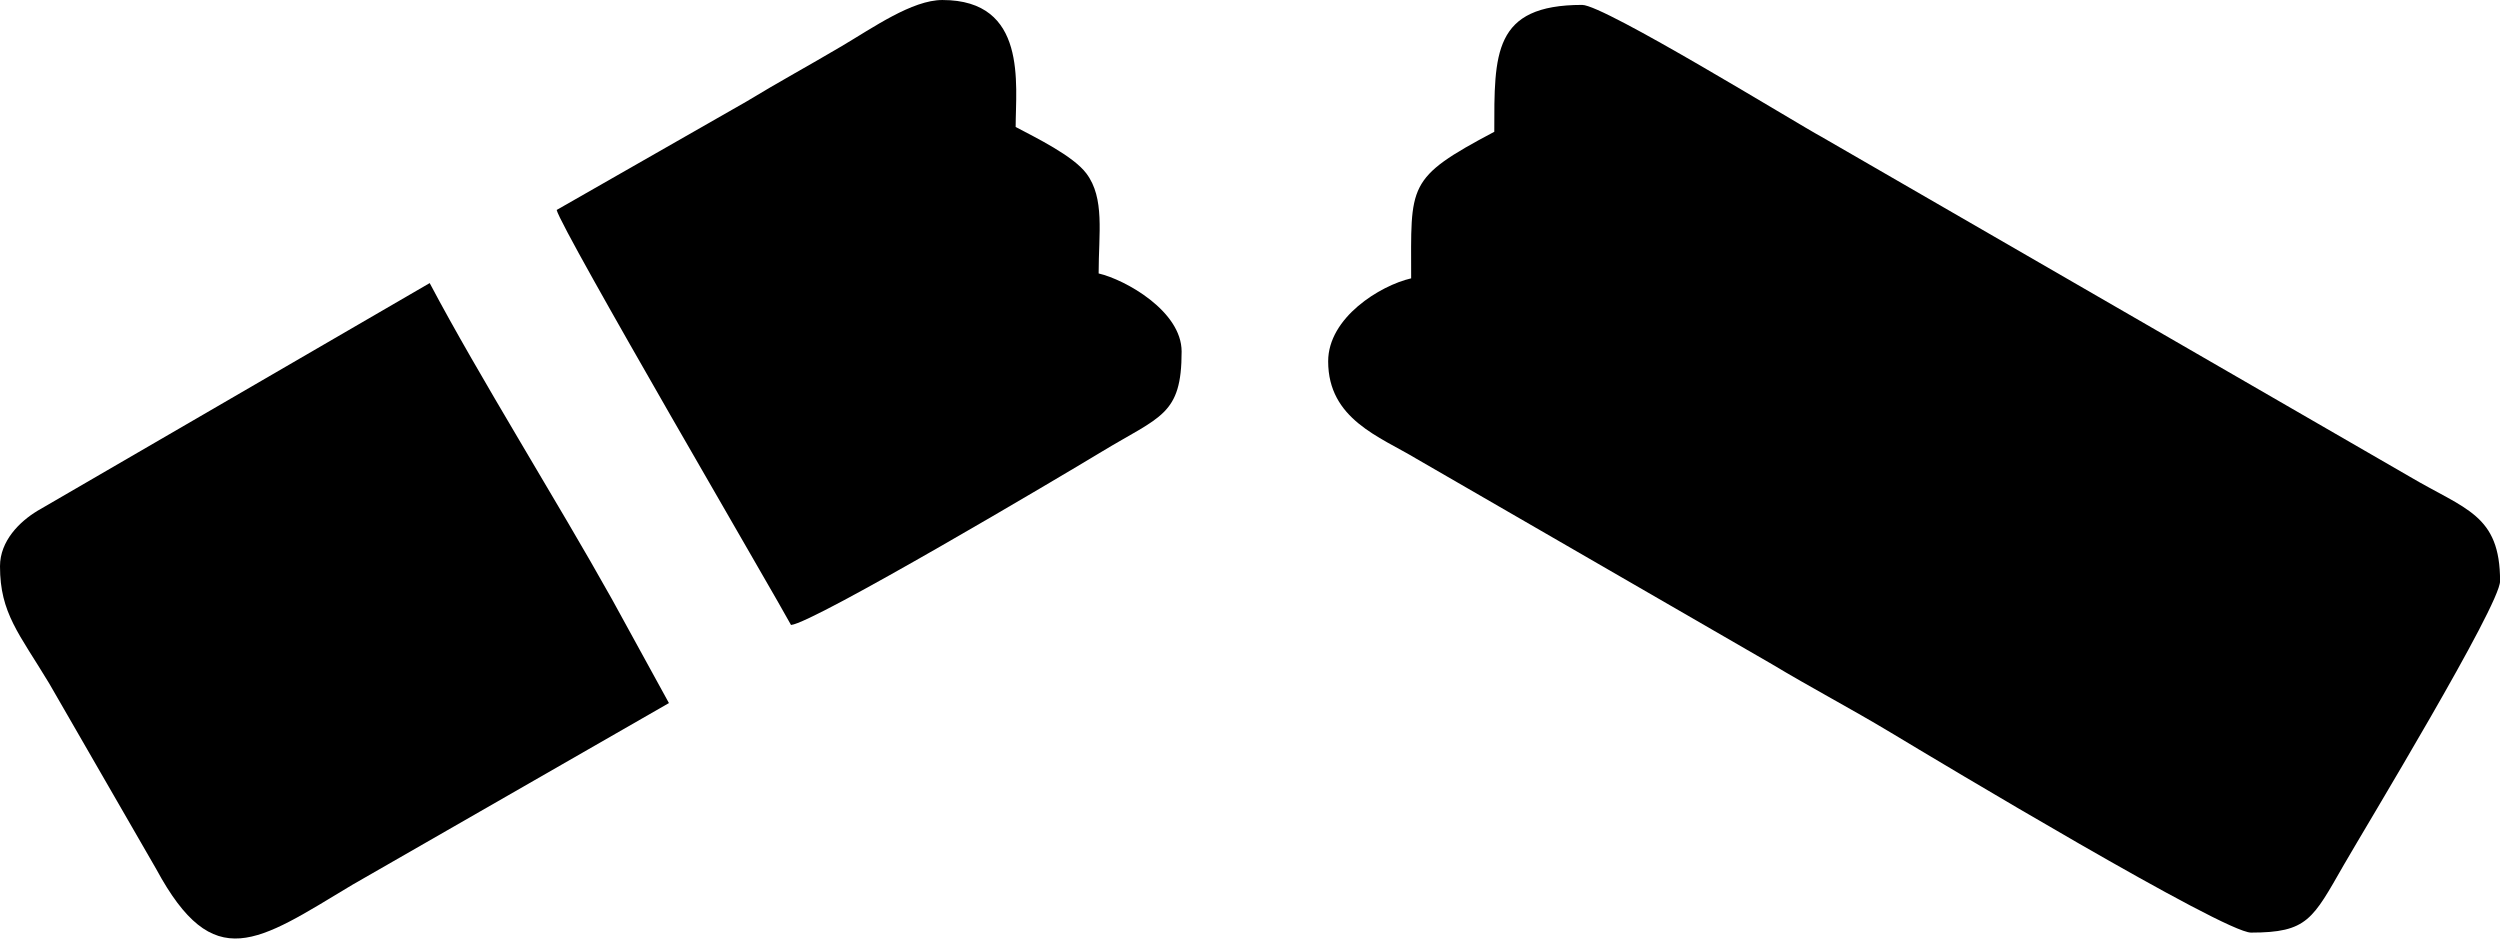 <?xml version="1.0" encoding="UTF-8"?> <!-- Creator: CorelDRAW 2020 (64-Bit) --> <svg xmlns="http://www.w3.org/2000/svg" xmlns:xlink="http://www.w3.org/1999/xlink" xmlns:xodm="http://www.corel.com/coreldraw/odm/2003" xml:space="preserve" width="135.45mm" height="50.851mm" style="shape-rendering:geometricPrecision; text-rendering:geometricPrecision; image-rendering:optimizeQuality; fill-rule:evenodd; clip-rule:evenodd" viewBox="0 0 331.98 124.63"> <defs> <style type="text/css"> <![CDATA[ .fil0 {fill:black} ]]> </style> </defs> <g id="Слой_x0020_1">  <g id="_2309176248208"> <path class="fil0" d="M198.41 17.51c-11.71,6.2 -11.02,6.97 -11.02,19.45 -4.14,0.96 -11.02,5.22 -11.02,11.02 0,7.69 6.86,10.01 11.71,12.93l47.26 27.31c5.07,3.05 10.57,5.95 15.64,9 6.69,4.03 44.35,26.62 47.94,26.62 7.5,0 8.18,-1.77 12.35,-9.04 2.9,-5.04 20.72,-34.42 20.72,-37.64 0,-8.85 -4.6,-9.49 -12.04,-13.89l-78.08 -45.11c-3.3,-1.78 -28.84,-17.51 -31.77,-17.51 -11.86,0 -11.67,6.49 -11.67,16.86z"></path> <path class="fil0" d="M-0 75.21c0,6.21 2.54,8.92 6.52,15.52l14.23 24.68c7.65,14.15 13.41,9.67 26.06,2.07l42.02 -24.12 -7.58 -13.82c-7.25,-12.98 -17.62,-29.52 -24.19,-41.95l-52.1 30.25c-2.34,1.42 -4.96,3.97 -4.96,7.36z"></path> <path class="fil0" d="M73.92 27.88c0.61,2.62 29.39,51.84 31.12,55.11 3,-0.25 36.1,-19.88 41.21,-22.98 7.87,-4.77 10.66,-4.86 10.66,-13.33 0,-5.38 -7.5,-9.55 -11.02,-10.37 0,-5.34 0.84,-9.99 -1.63,-13.28 -1.77,-2.35 -6.71,-4.75 -9.39,-6.17 0,-5.64 1.62,-16.86 -9.73,-16.86 -4.01,0 -9.21,3.67 -13.34,6.11 -4.46,2.64 -8.38,4.76 -12.71,7.39l-25.17 14.38z"></path> </g> </g> </svg> 